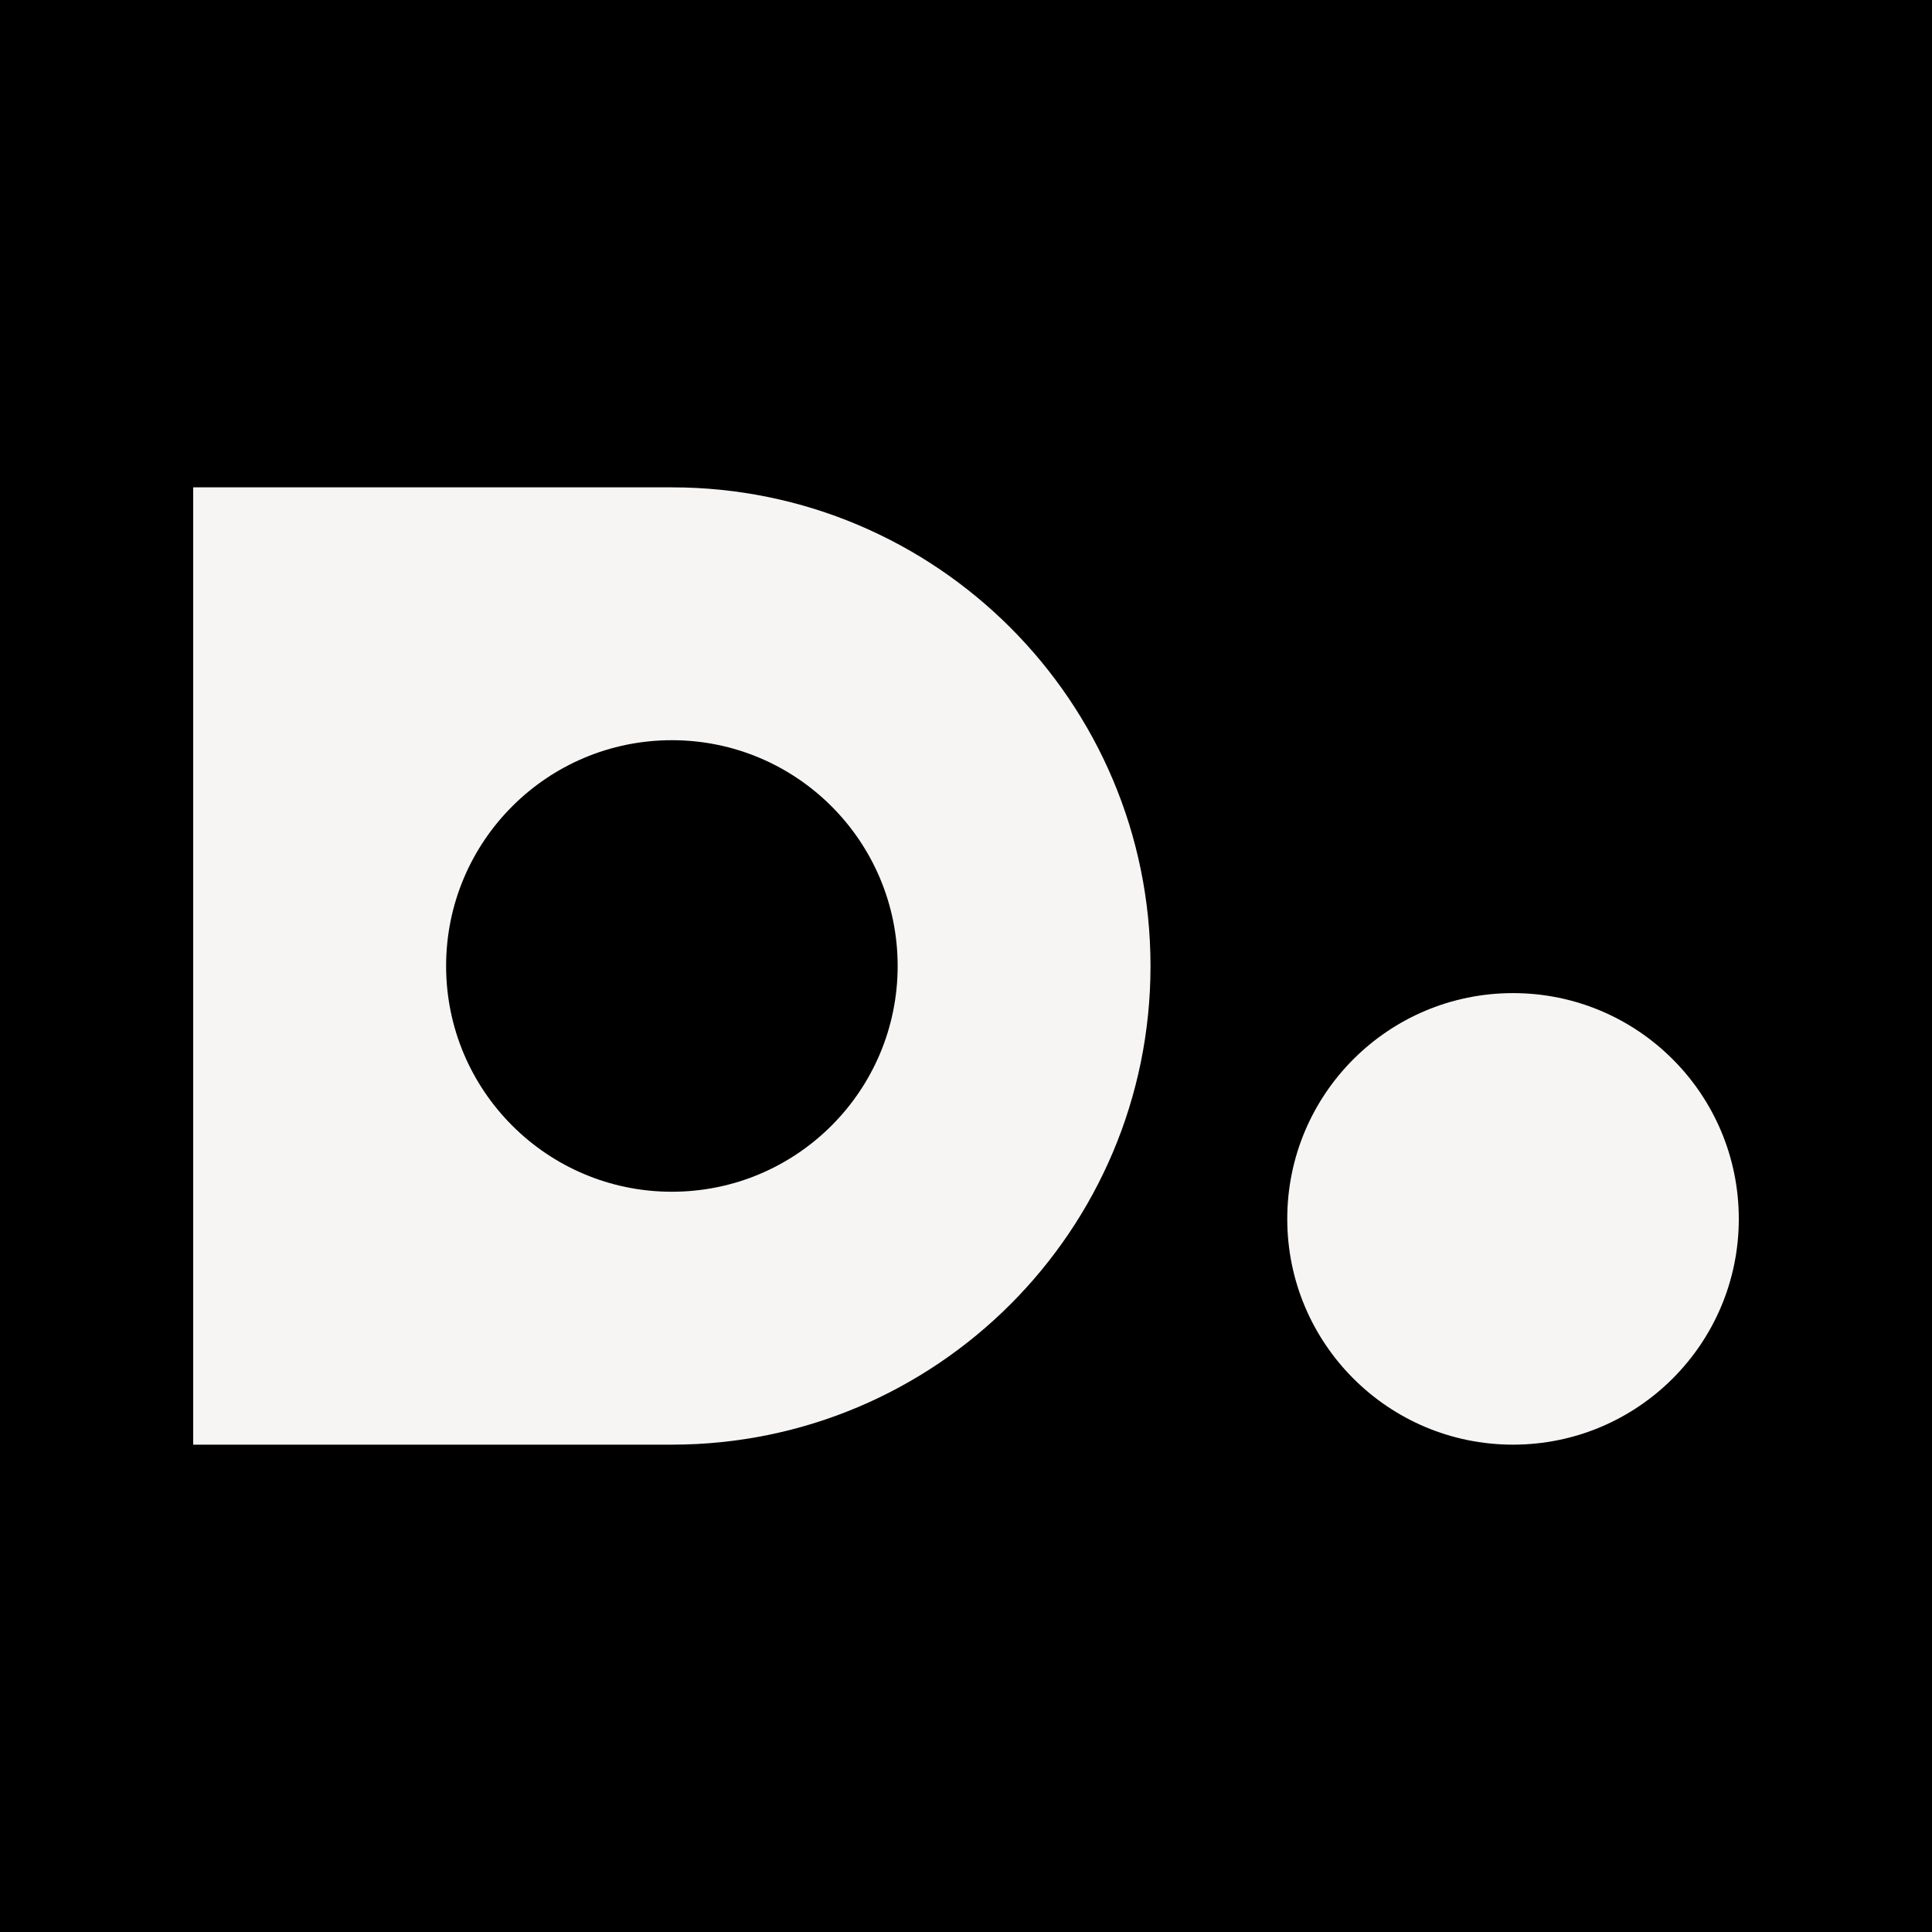 <svg width="32" height="32" viewBox="0 0 32 32" fill="none" xmlns="http://www.w3.org/2000/svg">
<rect x="0" y="0" width="32" height="32" fill="#808080" stroke="none"/>
<g clip-path="url(#clip0_6343_5275)">
<path d="M32 0H0V32H32V0Z" fill="black"/>
<path d="M29.361 15.888H20.76V24.489H29.361V15.888Z" fill="black" stroke="black" stroke-width="1.122"/>
<path d="M25.06 23.928C27.126 23.928 28.8 22.254 28.8 20.189C28.8 18.123 27.126 16.449 25.06 16.449C22.995 16.449 21.321 18.123 21.321 20.189C21.321 22.254 22.995 23.928 25.06 23.928Z" fill="#F7F5F3"/>
<path d="M19.617 7.511H2.639V24.489H19.617V7.511Z" fill="black" stroke="black" stroke-width="1.122"/>
<path d="M3.2 8.072H11.128C15.506 8.072 19.056 11.621 19.056 16C19.056 20.378 15.506 23.928 11.128 23.928H3.2V8.072Z" fill="#F7F5F3"/>
<path d="M11.128 19.739C13.194 19.739 14.868 18.065 14.868 16C14.868 13.934 13.194 12.26 11.128 12.26C9.063 12.26 7.389 13.934 7.389 16C7.389 18.065 9.063 19.739 11.128 19.739Z" fill="black"/>
</g>
<defs>
<clipPath id="clip0_6343_5275">
<rect width="32" height="32" fill="white"/>
</clipPath>
</defs>
</svg>
